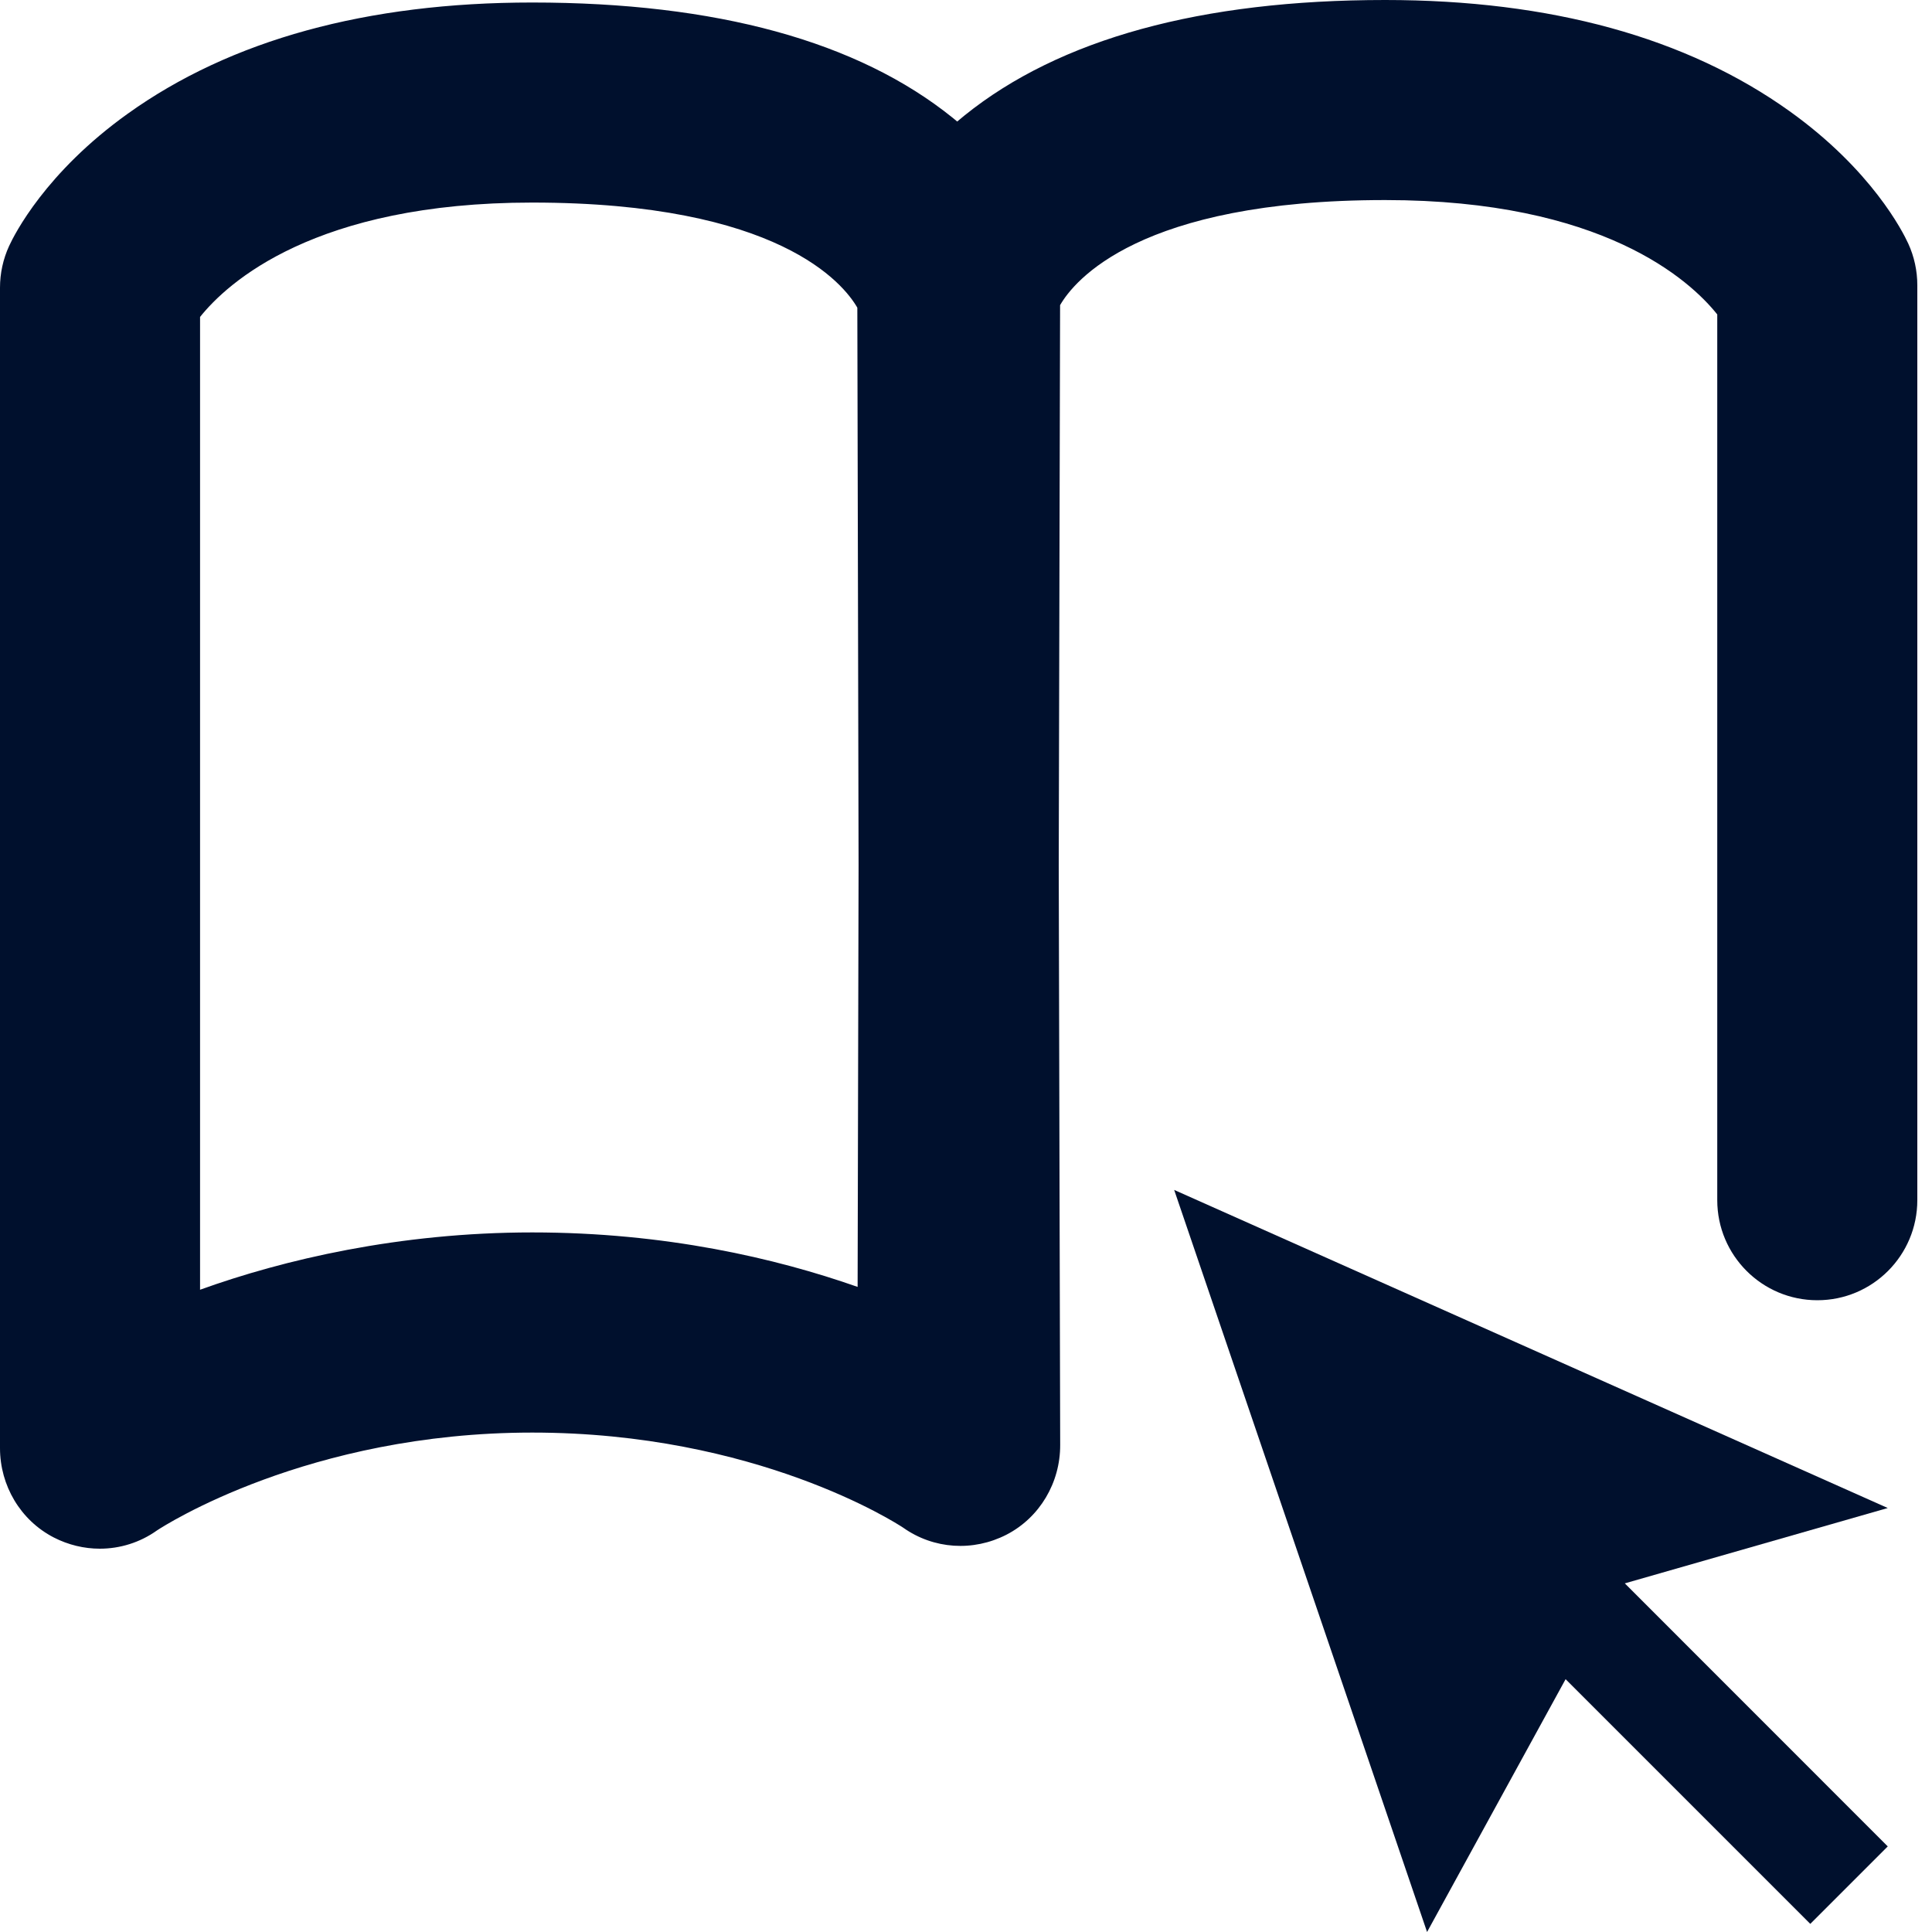 <svg width="20" height="20" viewBox="0 0 20 20" fill="none" xmlns="http://www.w3.org/2000/svg">
<path d="M19.754 2.521C19.698 2.399 19.377 1.761 18.527 1.152C17.46 0.388 16.051 0 14.339 0C12.434 0 10.969 0.402 9.985 1.195C9.959 1.216 9.934 1.237 9.909 1.258C9.894 1.246 9.879 1.233 9.863 1.22C8.88 0.427 7.415 0.026 5.509 0.026C3.798 0.026 2.388 0.413 1.321 1.178C0.472 1.786 0.15 2.425 0.094 2.547C0.032 2.682 0 2.829 0 2.978V14.991C0 15.379 0.212 15.738 0.557 15.916C0.707 15.993 0.871 16.032 1.033 16.032C1.241 16.032 1.448 15.969 1.625 15.843C1.694 15.797 3.191 14.83 5.51 14.83C7.828 14.83 9.278 15.767 9.349 15.814C9.665 16.038 10.074 16.064 10.419 15.887C10.764 15.709 10.976 15.348 10.975 14.959L10.96 8.962L10.974 3.159C11.116 2.911 11.789 2.071 14.339 2.071C16.591 2.071 17.494 2.901 17.777 3.255V12.424C17.777 12.996 18.241 13.46 18.813 13.46C19.385 13.46 19.848 12.996 19.848 12.424V2.953C19.848 2.804 19.816 2.656 19.754 2.521ZM2.071 13.352V3.281C2.354 2.927 3.258 2.097 5.509 2.097C8.06 2.097 8.732 2.937 8.875 3.185L8.888 8.962L8.878 13.322C8.032 13.025 6.888 12.758 5.51 12.758C4.131 12.758 2.932 13.041 2.072 13.351L2.071 13.352Z" fill="#00102D"/>
<path d="M12.155 12.318L14.773 20L16.207 17.383L18.74 19.916L19.542 19.114L16.82 16.391L19.542 15.611L12.155 12.318Z" fill="#00102D"/>
</svg>
